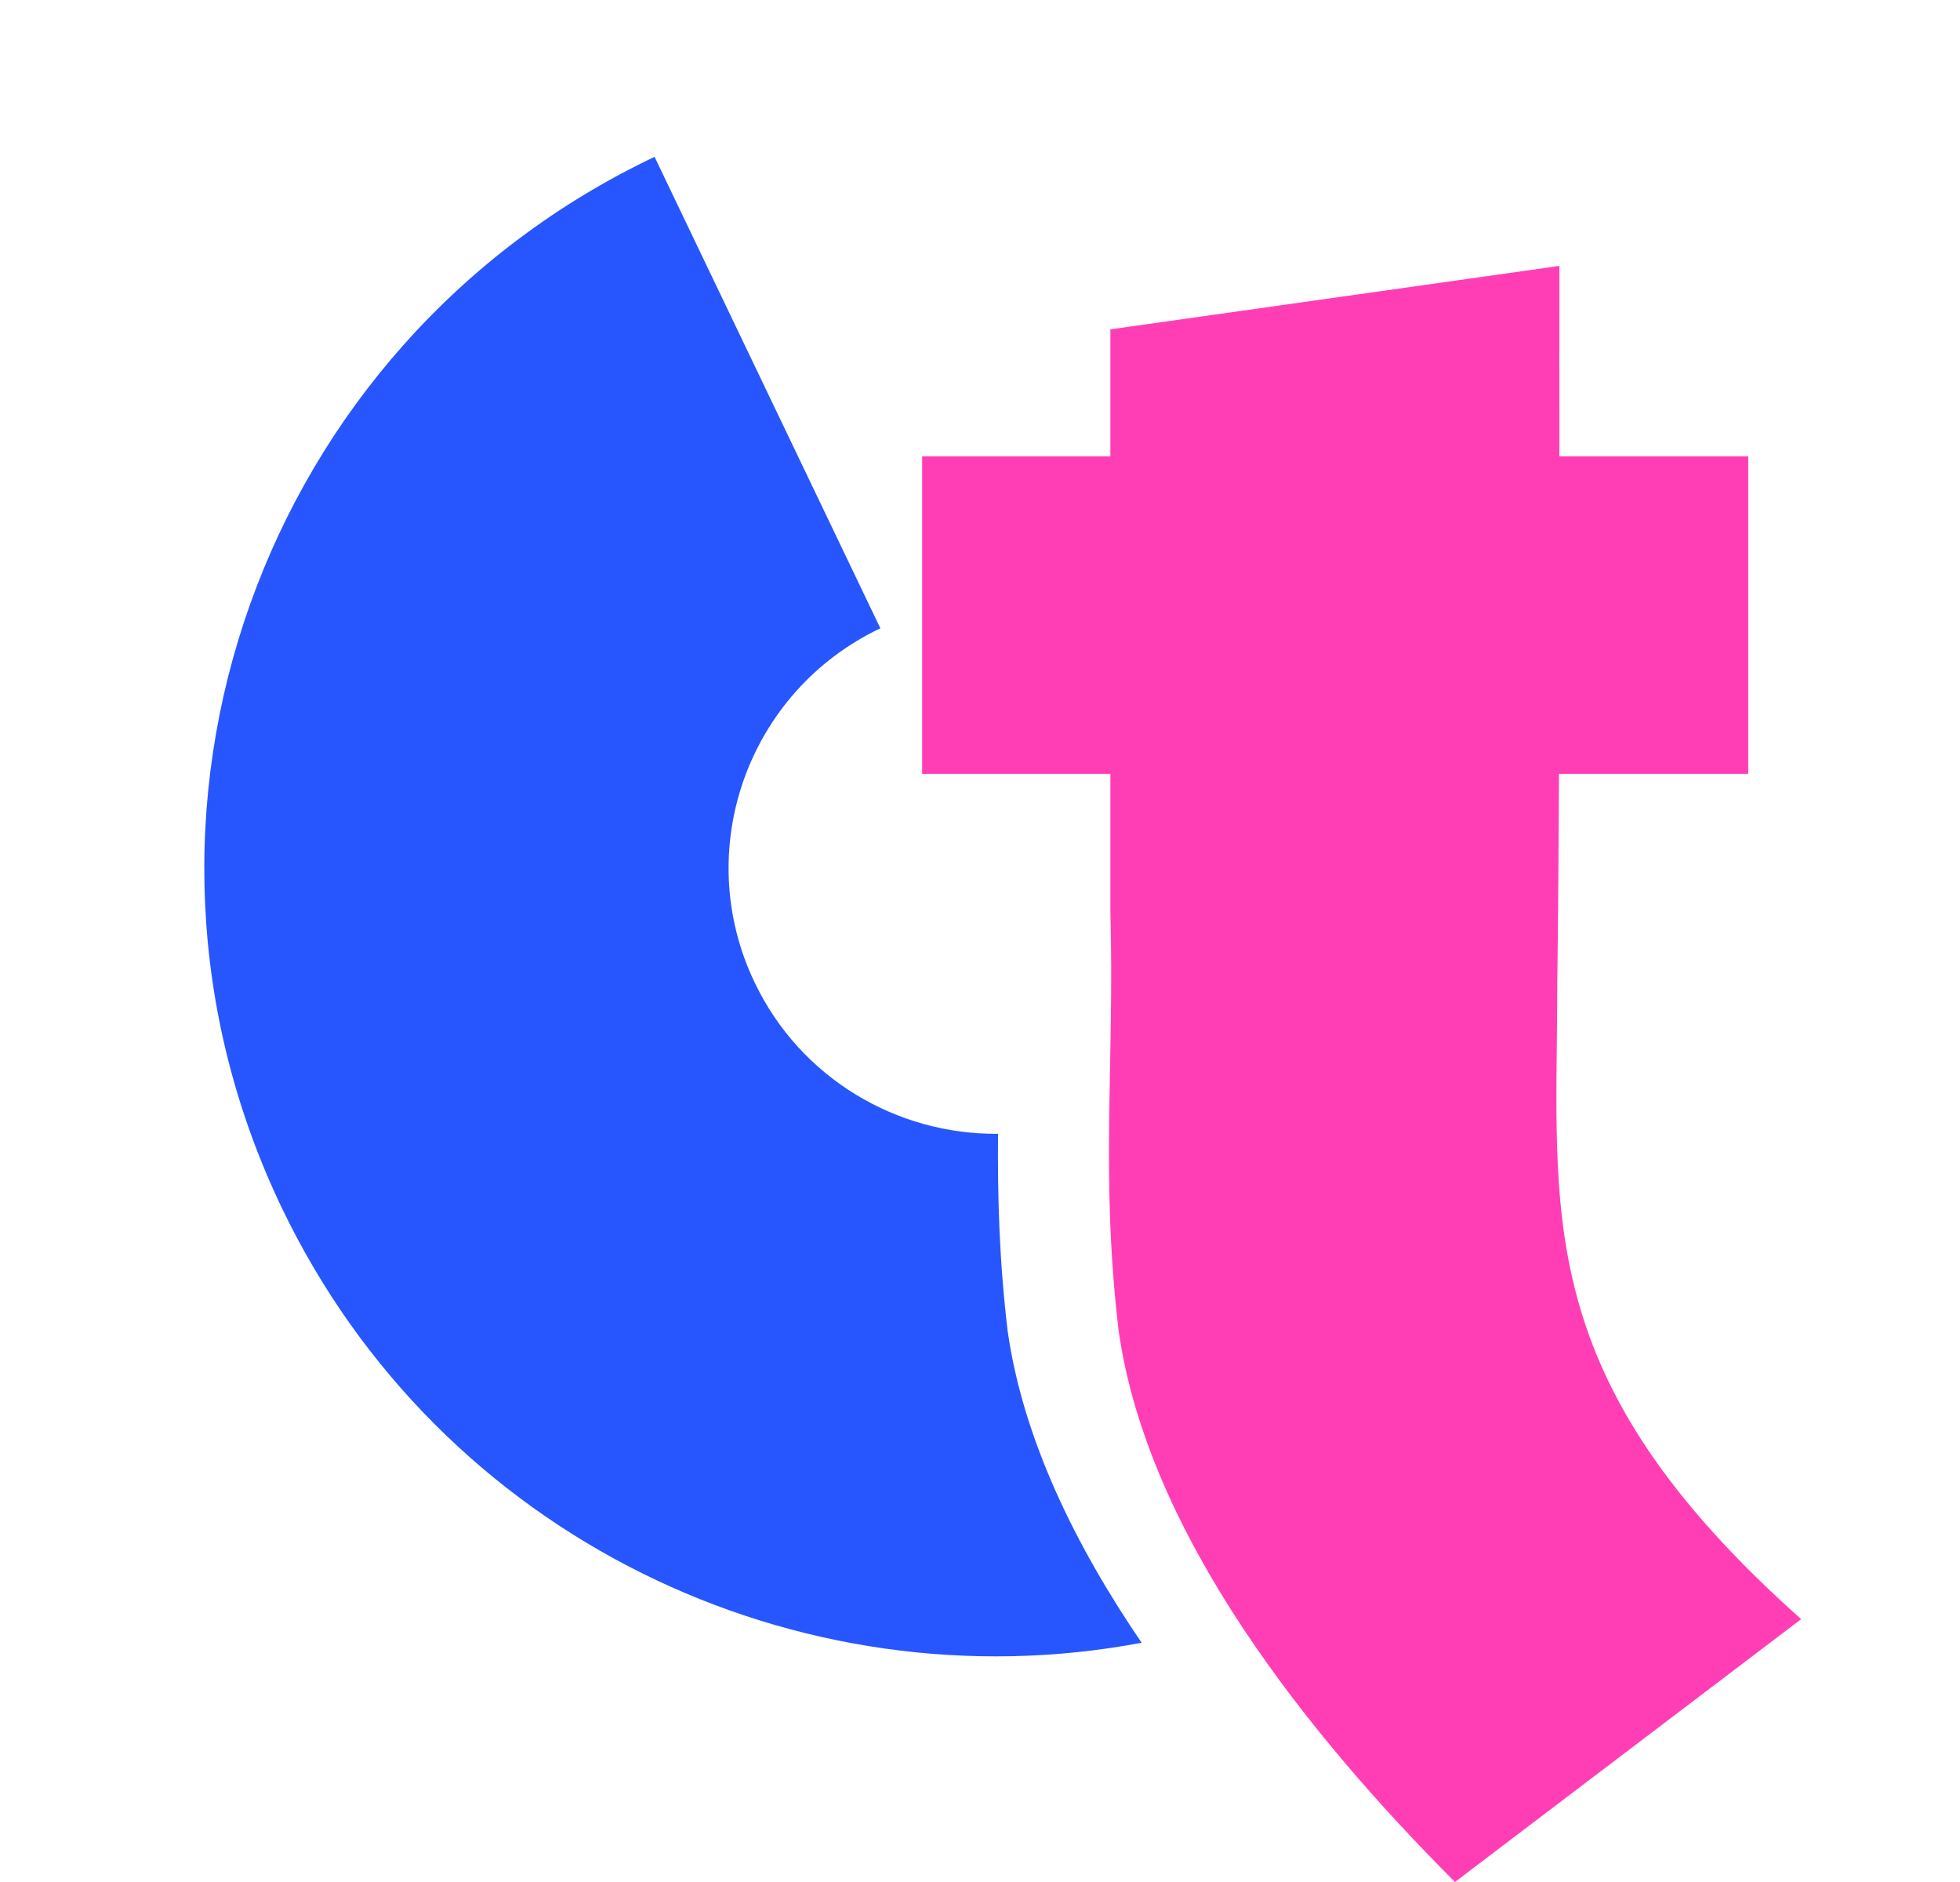<svg width="25" height="24" viewBox="0 0 25 24" fill="none" xmlns="http://www.w3.org/2000/svg">
<path d="M12.853 16.976C12.743 16.051 12.724 15.251 12.73 14.459C11.449 14.471 10.214 13.759 9.626 12.53C8.816 10.841 9.535 8.818 11.229 8.012L8.349 2C3.322 4.392 1.192 10.391 3.593 15.4C5.608 19.605 10.174 21.776 14.562 20.949C13.71 19.701 13.049 18.345 12.853 16.976Z" fill="#2756FF"/>
<path d="M19.863 12.549C19.875 11.656 19.881 10.762 19.885 9.869H22.299V5.82H19.89C19.89 5.01 19.889 4.2 19.89 3.391L14.163 4.2C14.163 4.74 14.163 5.28 14.163 5.82H11.762V9.869H14.163C14.163 10.453 14.163 11.038 14.163 11.623C14.216 13.603 14.034 15.003 14.269 16.974C14.641 19.584 16.706 22.144 18.558 24L22.974 20.648C19.501 17.556 19.863 15.496 19.863 12.548V12.549Z" fill="#FF3EB6"/>
</svg>
